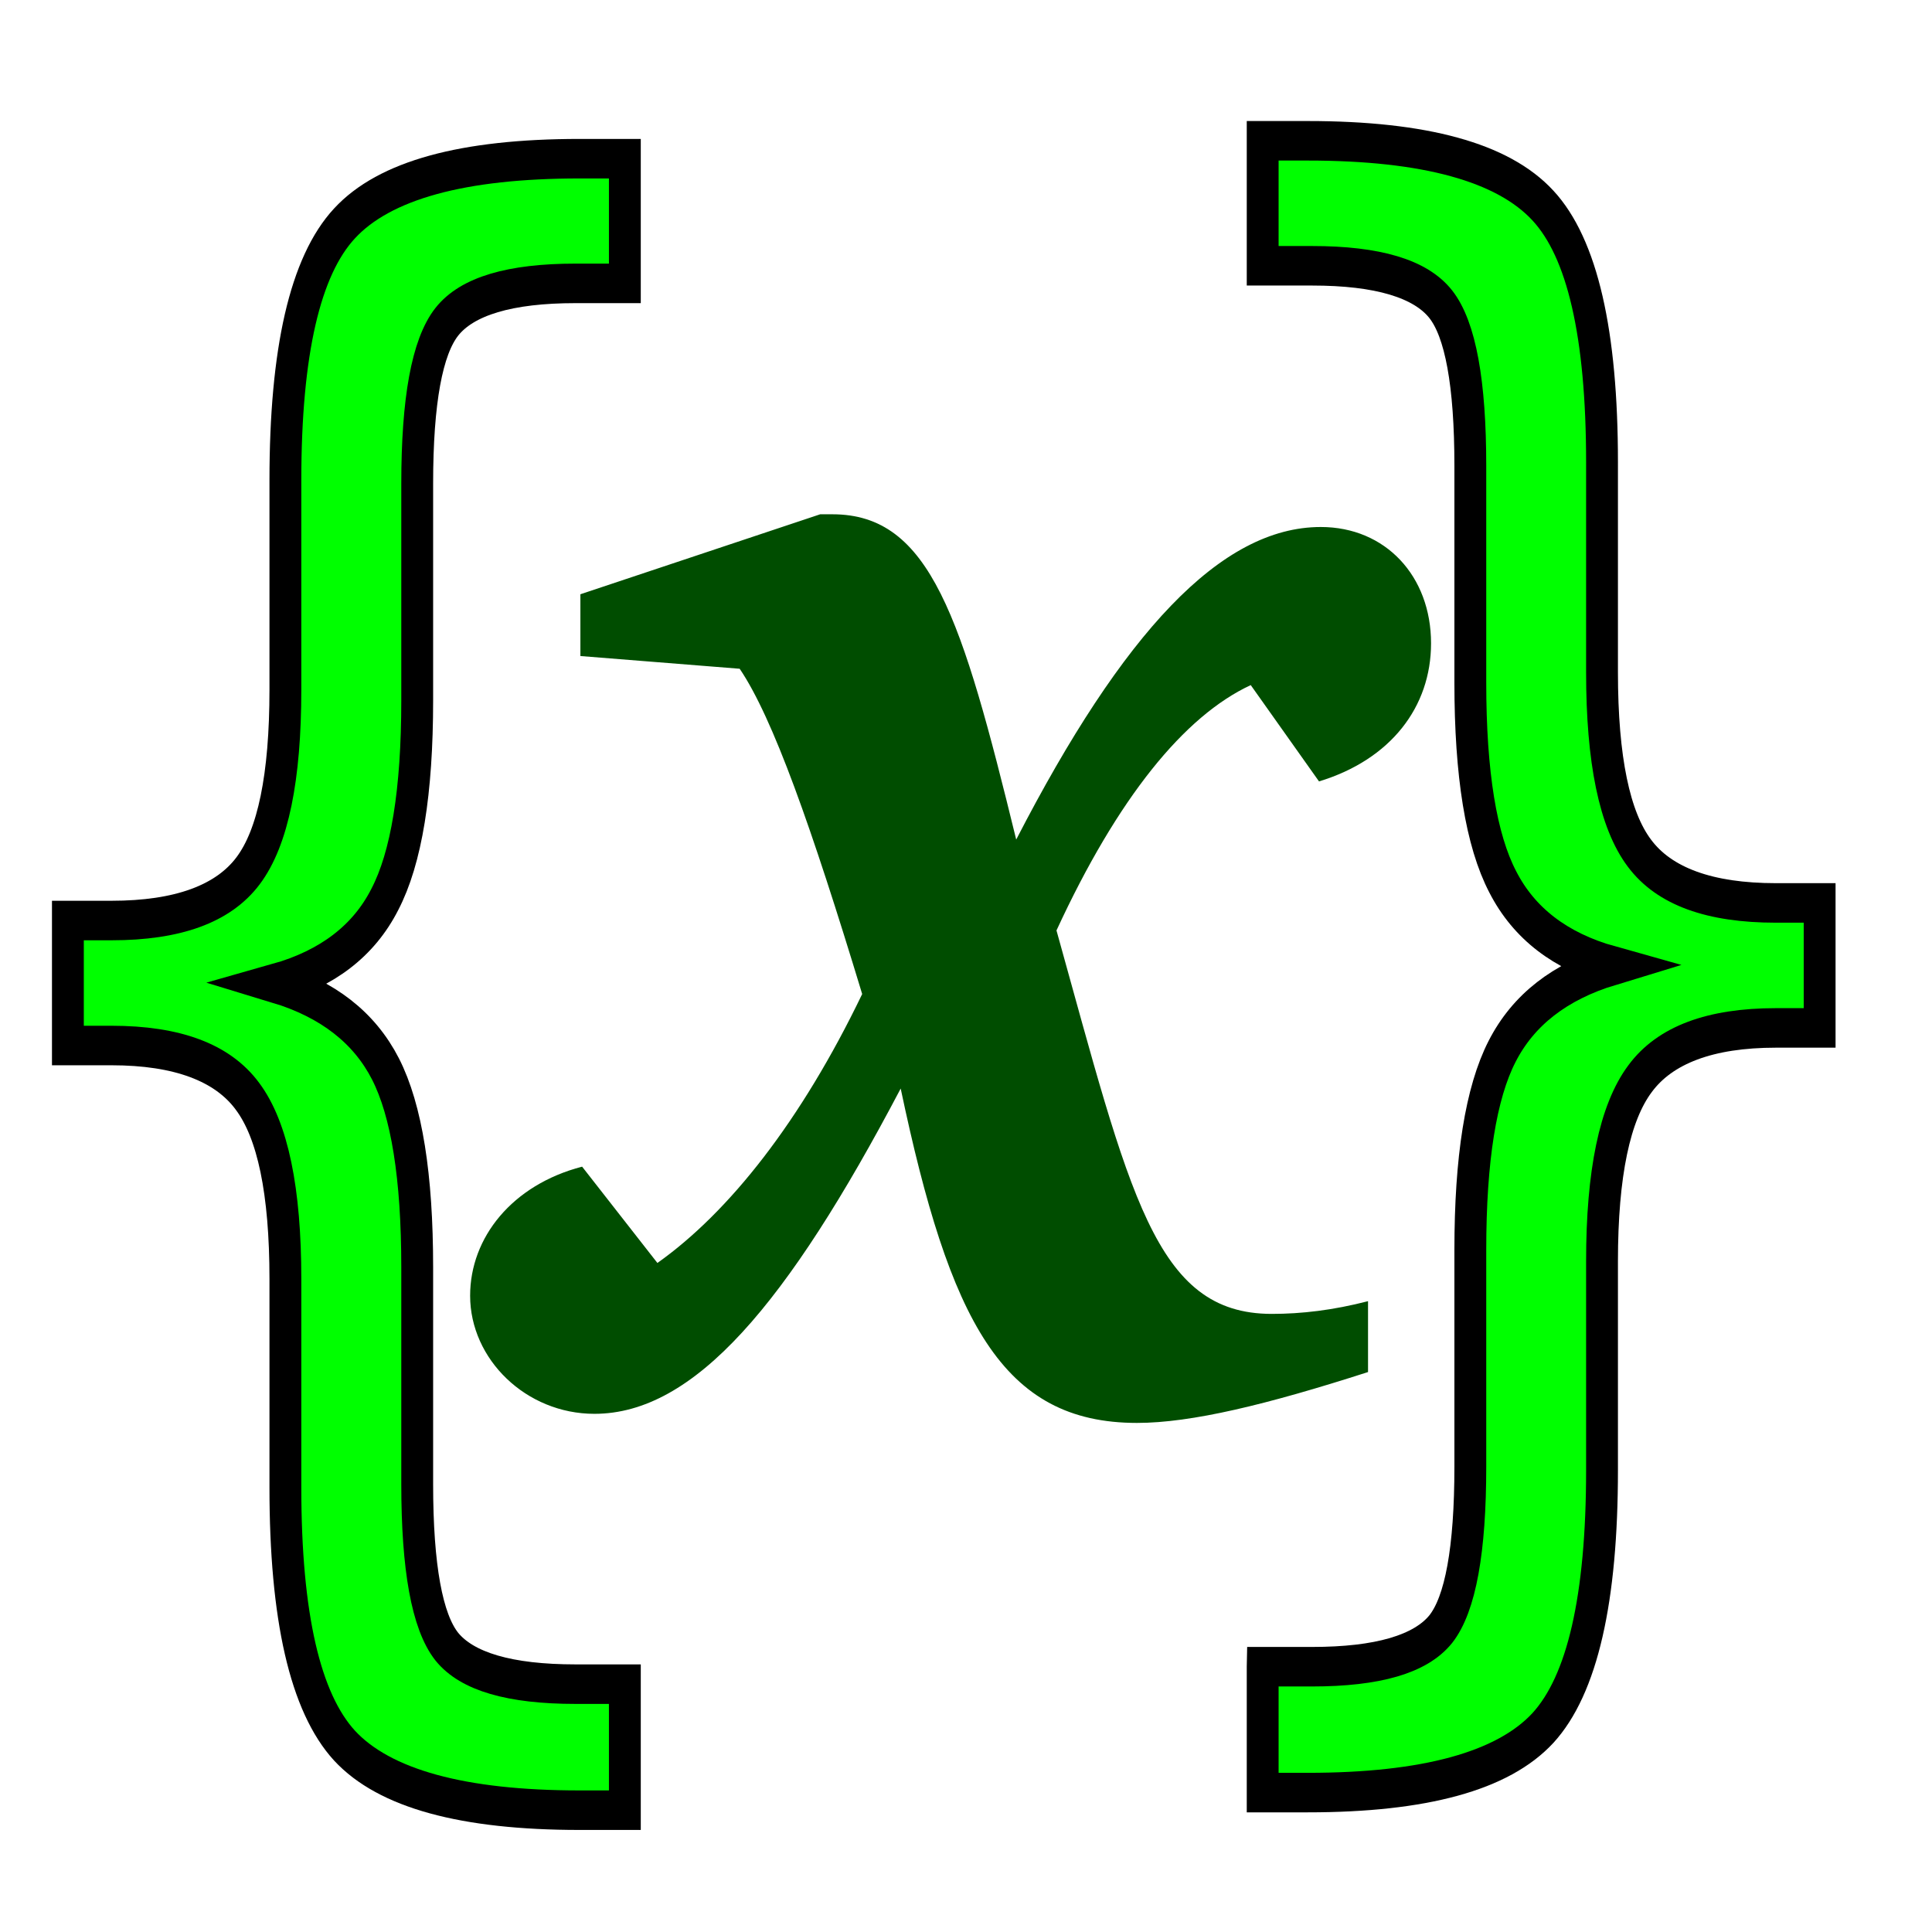 <svg xmlns="http://www.w3.org/2000/svg" viewBox="0 0 437.5 437.5" version="1.0"><path d="M185.73 116.46l-54.3 18.11v13.99l36.07 2.88c7.53 11.11 16.25 35.8 27.74 73.66-13.87 28.81-30.12 49.38-46.37 60.9l-17.05-21.81c-15.85 4.12-25.36 16.05-25.36 29.22 0 14.41 12.68 26.75 28.14 26.75 22.59 0 43.6-24.69 69.36-73.66 11.1 52.67 22.99 75.72 53.51 75.72 12.29 0 29.33-4.12 52.32-11.52v-16.05c-7.93 2.05-15.06 2.88-21.8 2.88-26.56 0-32.11-27.16-48.75-86.83 13.87-30.04 28.93-48.56 43.99-55.56l15.46 21.81c16.25-4.94 25.37-16.87 25.37-31.27 0-15.23-10.31-26.34-24.97-26.34-22.6 0-44.79 23.87-68.97 70.78-12.29-50.2-19.42-73.66-41.62-73.66h-2.77z" fill="#004d00"/><path transform="scale(27.211 33.774)" d="M5.2 11.293v.844h-.376c-.972 0-1.625-.144-1.957-.433-.328-.289-.492-.866-.492-1.729v-1.4c0-.59-.105-.998-.316-1.225-.207-.226-.584-.34-1.131-.34H.565v-.838h.363c.55 0 .93-.111 1.137-.334.207-.222.31-.627.31-1.213V3.22c0-.863.164-1.437.492-1.722.332-.29.985-.434 1.957-.434H5.2V1.9h-.41c-.547 0-.904.086-1.072.258-.164.168-.246.529-.246 1.084v1.453c0 .613-.09 1.058-.27 1.336-.175.277-.478.464-.908.562.434.106.738.297.914.574.176.278.264.721.264 1.33v1.454c0 .558.082.922.246 1.089.168.168.525.252 1.072.252h.41z" stroke="#000" stroke-width=".265" fill="#0f0"/><path transform="scale(-27.211 33.774)" d="M-10.508 11.176v.843h-.375c-.973 0-1.625-.144-1.957-.433-.328-.289-.492-.865-.492-1.729v-1.4c0-.59-.106-.998-.317-1.225-.207-.226-.584-.34-1.13-.34h-.364v-.838h.364c.55 0 .929-.11 1.136-.334.207-.222.311-.626.311-1.212V3.1c0-.863.164-1.437.492-1.722.332-.29.984-.434 1.957-.434h.375v.838h-.41c-.547 0-.904.086-1.072.258-.164.168-.246.53-.246 1.084v1.453c0 .613-.09 1.058-.27 1.336-.176.277-.478.465-.908.562.433.106.738.297.914.575.176.277.264.72.264 1.33v1.453c0 .558.082.922.246 1.09.168.168.525.252 1.072.252h.41z" stroke="#000" stroke-width=".265" fill="#0f0"/></svg>